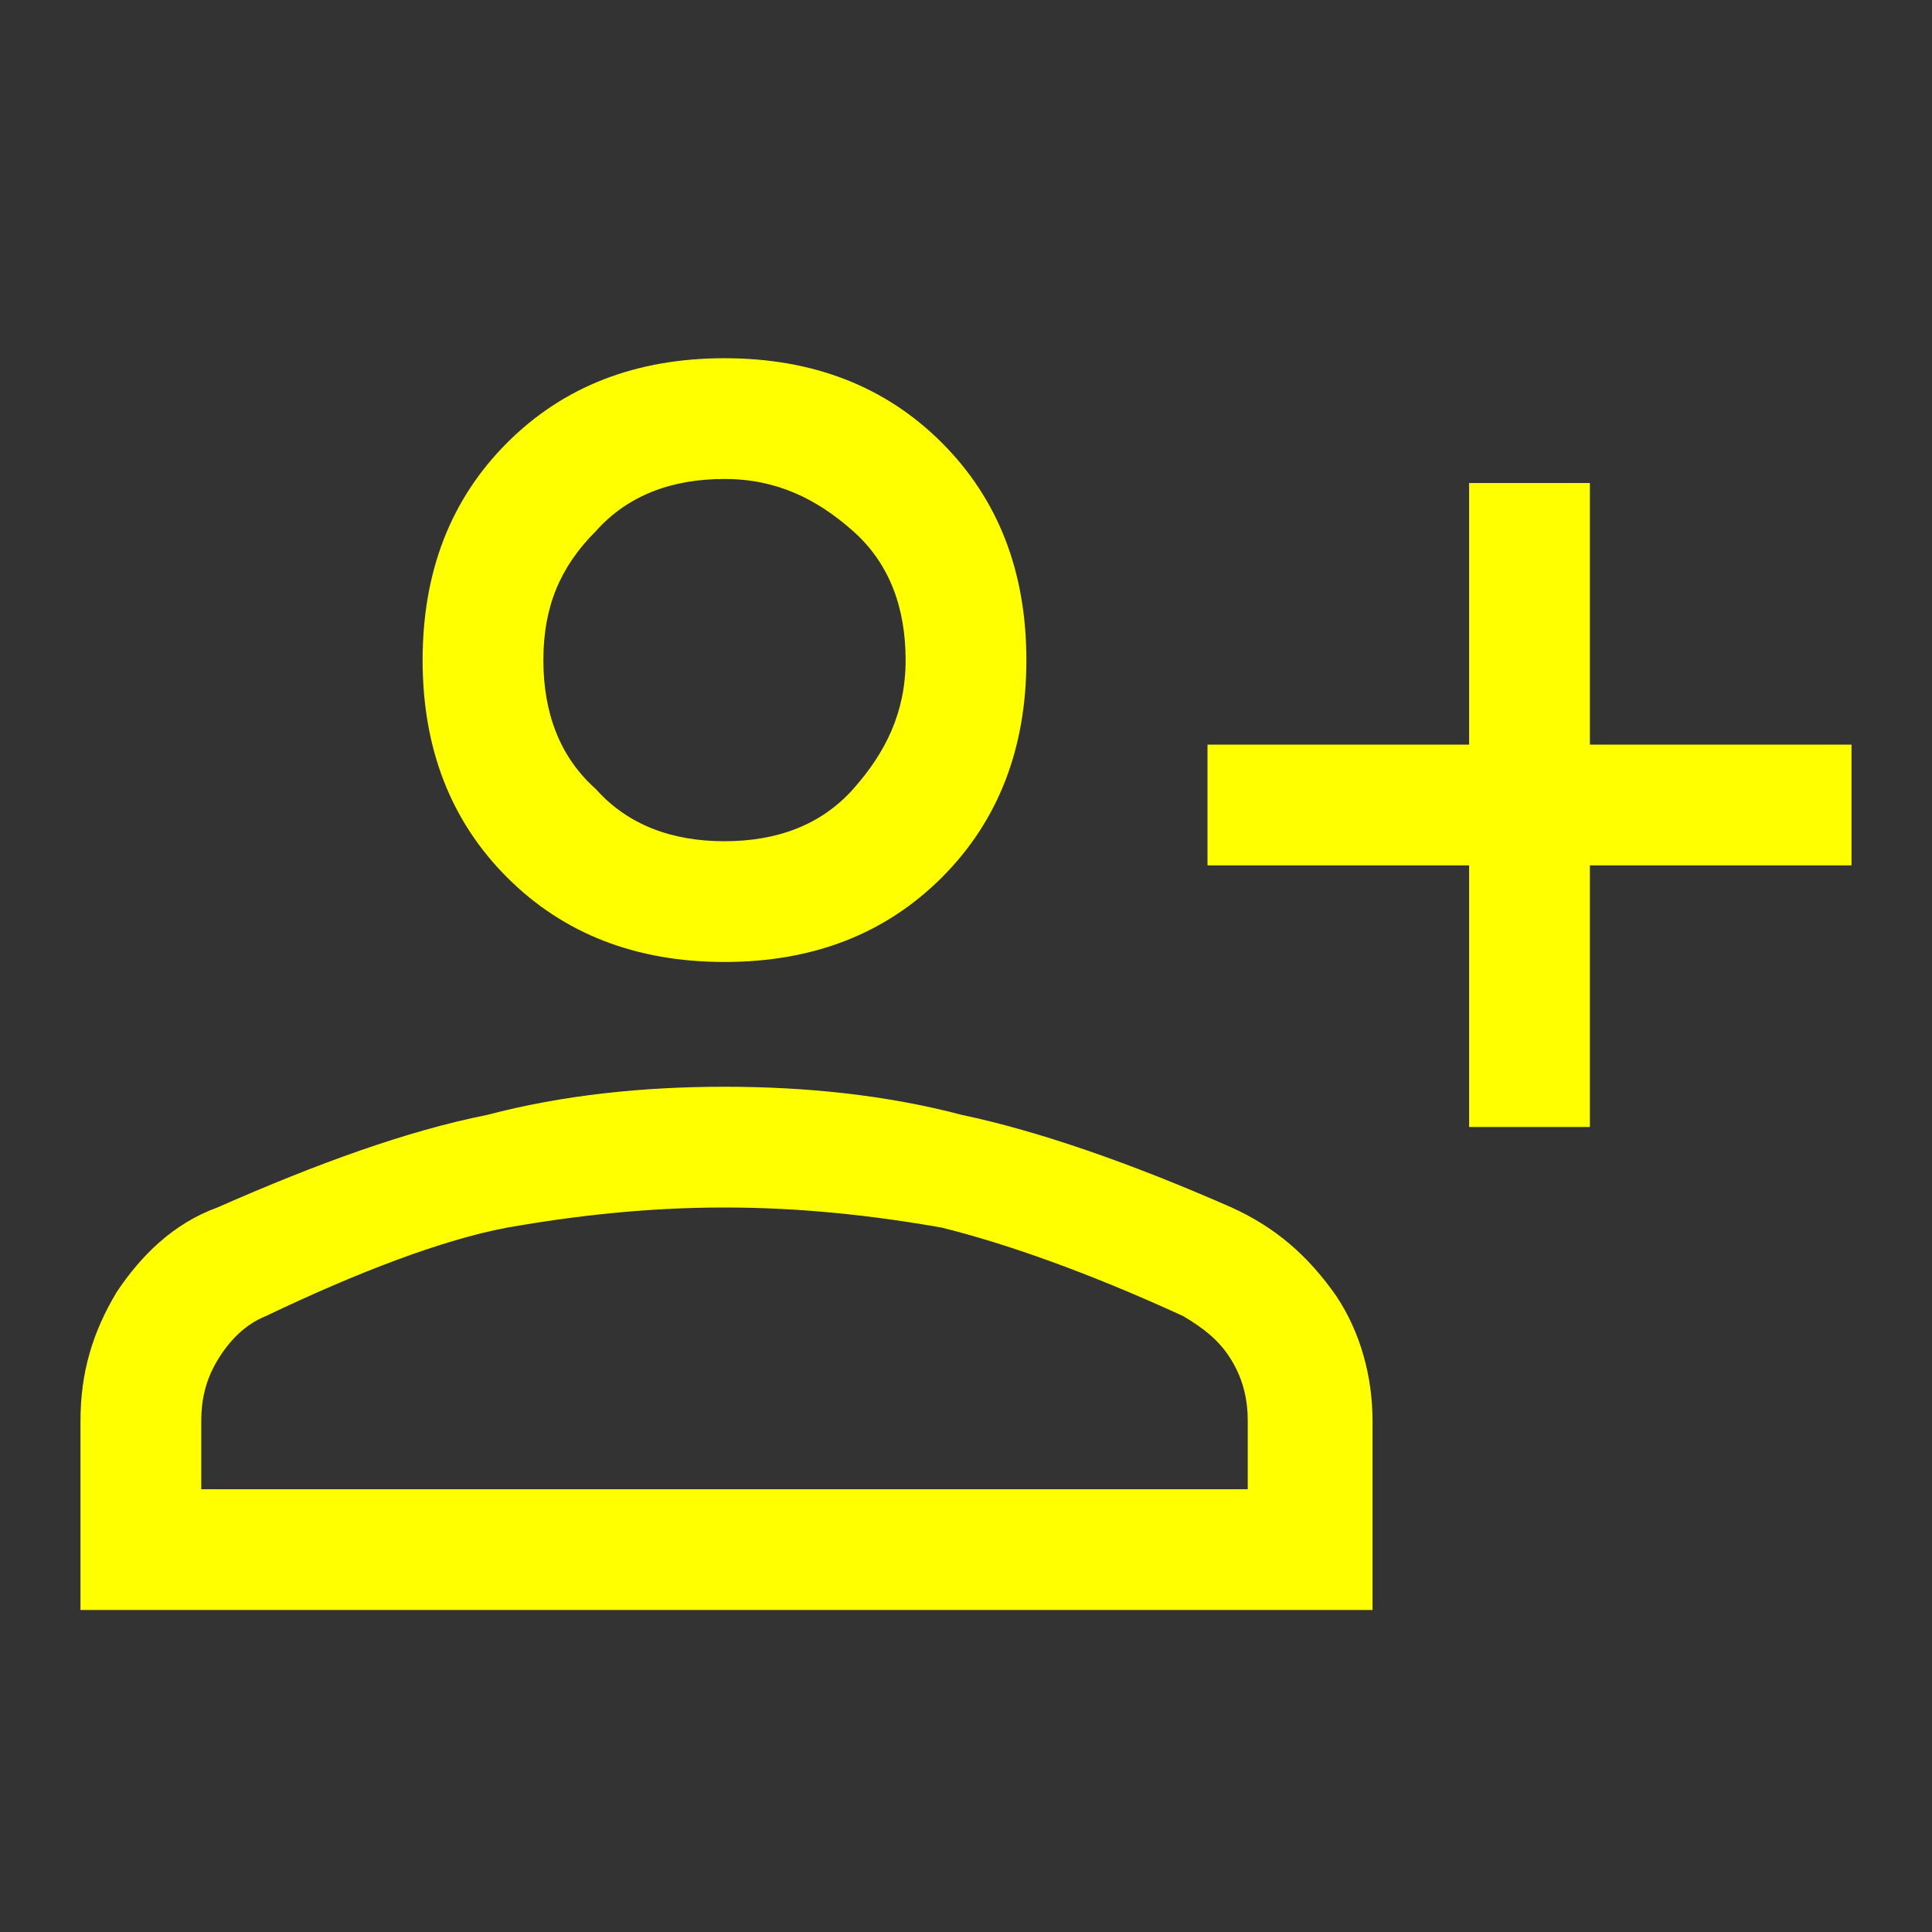 <?xml version="1.0" encoding="UTF-8"?>
<!-- Generator: Adobe Illustrator 27.4.1, SVG Export Plug-In . SVG Version: 6.00 Build 0)  -->
<svg xmlns="http://www.w3.org/2000/svg" xmlns:xlink="http://www.w3.org/1999/xlink" version="1.1" id="Ebene_1" x="0px" y="0px" viewBox="0 0 48 48" style="enable-background:new 0 0 48 48;" xml:space="preserve">
<rect x="0" y="0" width="48" height="48" fill="#333333" stroke="none"/>
<style type="text/css">
	.st0{fill:#FFFF00;}
</style>
<path class="st0" d="M36.5,28v-6.5H30v-3h6.5V12h3v6.5H46v3h-6.5V28H36.5z M18,23.9c-2.2,0-4-0.7-5.4-2.1s-2.1-3.2-2.1-5.4  s0.7-4,2.1-5.4s3.2-2.1,5.4-2.1s4,0.7,5.4,2.1c1.4,1.4,2.1,3.2,2.1,5.4s-0.7,4-2.1,5.4C22,23.2,20.2,23.9,18,23.9z M2,40v-4.7  c0-1.2,0.3-2.2,0.9-3.2c0.6-0.9,1.4-1.7,2.5-2.1c2.5-1.1,4.7-1.9,6.7-2.3C14,27.2,16,27,18,27c2,0,4,0.2,5.9,0.7  c1.9,0.4,4.2,1.2,6.7,2.3c1.1,0.5,1.9,1.2,2.6,2.2c0.6,0.9,0.9,2,0.9,3.1V40H2z M5,37h26v-1.7c0-0.5-0.1-1-0.4-1.5  c-0.3-0.5-0.7-0.8-1.2-1.1c-2.4-1.1-4.4-1.8-6-2.2C21.7,30.2,19.9,30,18,30s-3.7,0.2-5.4,0.5c-1.6,0.3-3.7,1.1-6,2.2  c-0.5,0.2-0.9,0.6-1.2,1.1S5,34.8,5,35.3V37z M18,20.9c1.3,0,2.4-0.4,3.2-1.3s1.3-1.9,1.3-3.2s-0.4-2.4-1.3-3.2  c-0.9-0.8-1.9-1.3-3.2-1.3c-1.3,0-2.4,0.4-3.2,1.3c-0.9,0.9-1.3,1.9-1.3,3.2s0.4,2.4,1.3,3.2C15.6,20.5,16.7,20.9,18,20.9z"></path>
</svg>
